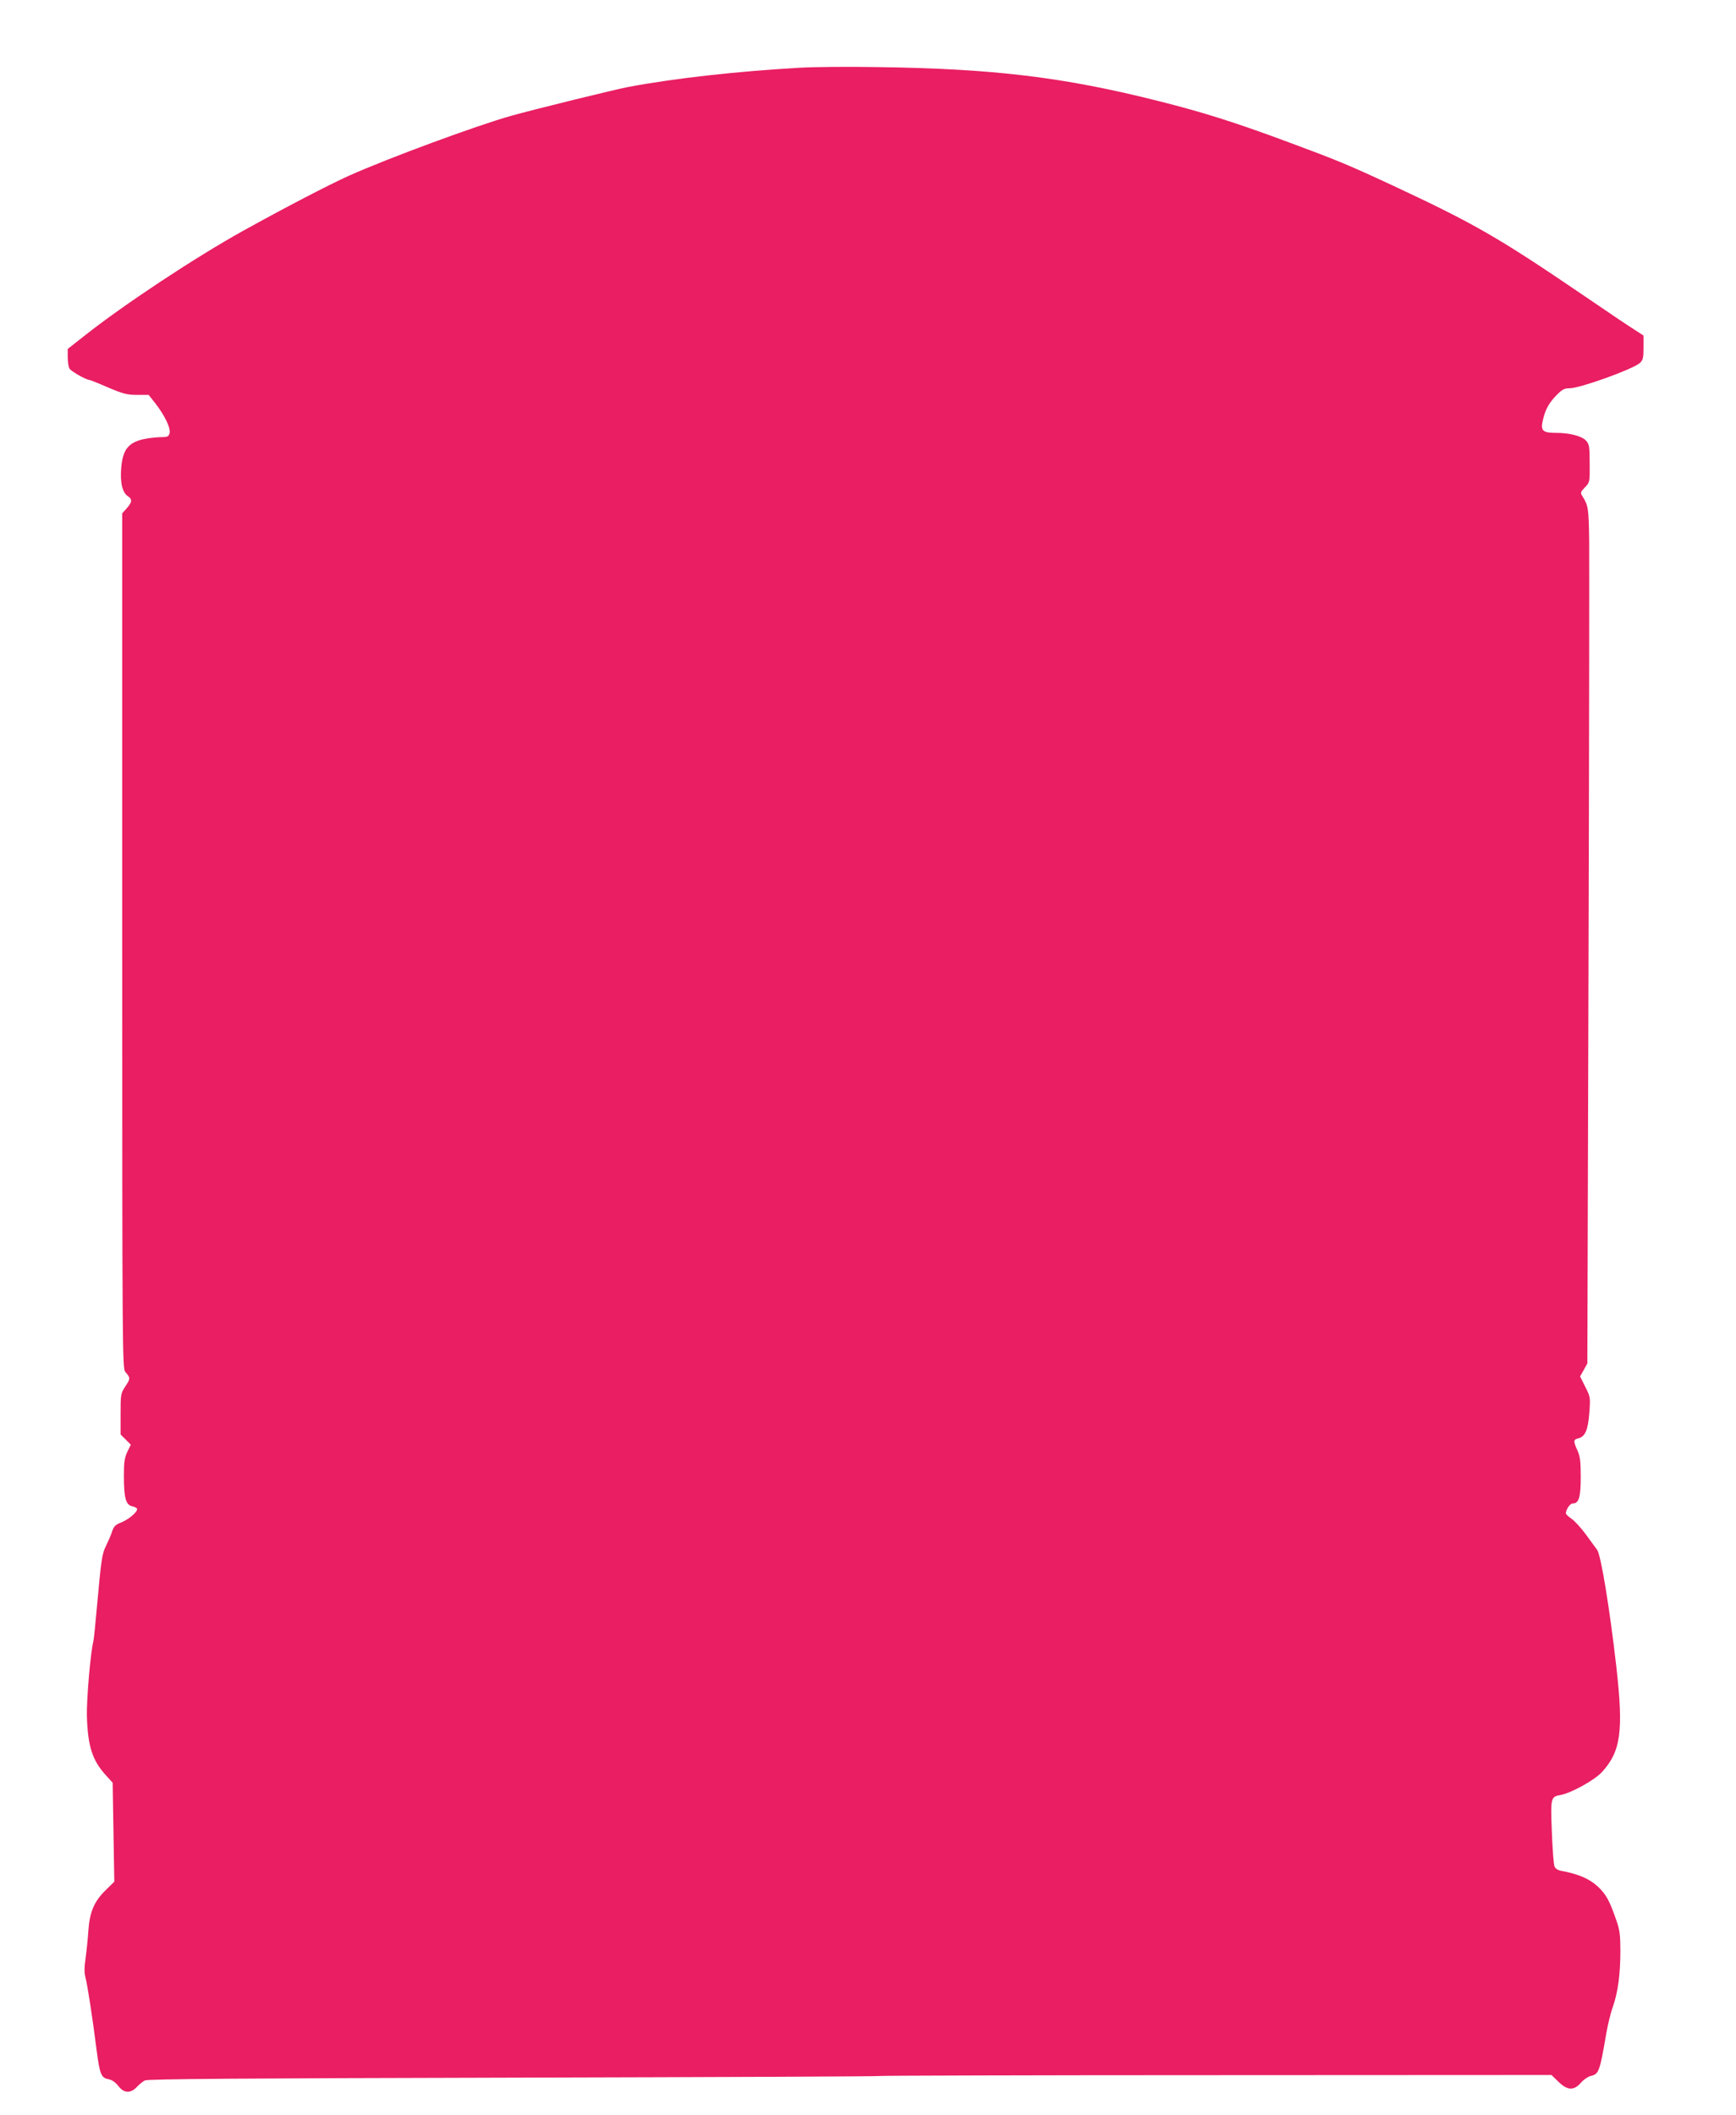 <?xml version="1.0" standalone="no"?>
<!DOCTYPE svg PUBLIC "-//W3C//DTD SVG 20010904//EN"
 "http://www.w3.org/TR/2001/REC-SVG-20010904/DTD/svg10.dtd">
<svg version="1.0" xmlns="http://www.w3.org/2000/svg"
 width="1051pt" height="1280pt" viewBox="0 0 1051 1280"
 preserveAspectRatio="xMidYMid meet">
<g transform="translate(0,1280) scale(0.1,-0.1)"
fill="#e91e63" stroke="none">
<path d="M4840 12390 c-380 -22 -751 -63 -1034 -116 -77 -14 -564 -134 -708
-174 -205 -57 -750 -258 -984 -363 -123 -55 -397 -198 -644 -335 -293 -163
-722 -447 -957 -633 l-103 -81 0 -50 c0 -27 5 -58 10 -68 9 -17 103 -70 123
-70 3 0 54 -20 111 -45 92 -39 115 -45 176 -45 l70 0 41 -52 c56 -72 93 -149
86 -179 -6 -22 -12 -25 -60 -25 -29 -1 -76 -7 -103 -13 -89 -22 -121 -65 -130
-172 -8 -90 7 -151 41 -173 28 -18 25 -37 -12 -77 l-23 -26 0 -2588 c0 -2501
1 -2590 19 -2609 31 -35 31 -41 0 -87 -28 -43 -29 -48 -29 -167 l0 -124 31
-31 31 -31 -21 -43 c-17 -36 -21 -62 -21 -146 0 -134 12 -176 51 -184 16 -3
29 -11 29 -17 0 -20 -52 -63 -97 -81 -34 -13 -44 -24 -54 -53 -6 -21 -23 -59
-36 -86 -26 -52 -29 -73 -58 -391 -8 -93 -17 -179 -20 -190 -17 -67 -41 -345
-39 -450 5 -183 33 -271 116 -361 l40 -44 5 -299 5 -300 -51 -50 c-71 -69 -98
-133 -106 -246 -3 -49 -11 -125 -17 -167 -8 -56 -8 -88 -1 -115 11 -38 44
-249 68 -443 19 -144 28 -166 70 -174 23 -5 43 -18 61 -41 34 -45 74 -47 112
-7 15 16 37 34 49 40 16 9 578 13 2233 17 1217 3 2216 7 2220 10 4 2 920 5
2035 5 l2028 1 41 -40 c55 -54 94 -56 137 -7 16 19 43 37 59 41 50 11 55 26
95 260 9 50 26 122 40 160 31 90 45 199 45 339 0 93 -4 125 -24 182 -42 121
-62 158 -113 206 -50 46 -116 75 -218 94 -24 4 -39 14 -44 28 -5 11 -12 105
-16 209 -8 208 -7 212 54 223 64 12 203 89 248 137 116 126 133 248 88 643
-40 350 -93 674 -116 704 -10 14 -42 56 -69 94 -28 38 -66 80 -85 93 -19 13
-35 28 -35 33 0 23 25 60 41 60 38 0 49 38 49 161 0 95 -4 125 -20 160 -26 57
-25 66 5 73 42 11 59 50 67 155 7 94 6 97 -25 158 l-31 62 22 39 22 40 7 2393
c4 1317 5 2482 4 2589 -3 193 -5 210 -41 267 -13 20 -12 25 15 53 30 31 30 32
29 146 0 103 -3 116 -22 137 -26 28 -100 47 -181 47 -81 0 -95 13 -81 74 15
66 35 104 83 154 35 35 47 42 80 42 63 0 382 115 425 153 19 18 22 30 22 93
l0 73 -57 37 c-32 20 -175 116 -318 214 -503 342 -650 427 -1145 658 -267 124
-331 151 -650 269 -311 115 -502 175 -765 241 -573 145 -1004 197 -1710 206
-170 3 -380 1 -465 -4z"/>
</g>
</svg>
